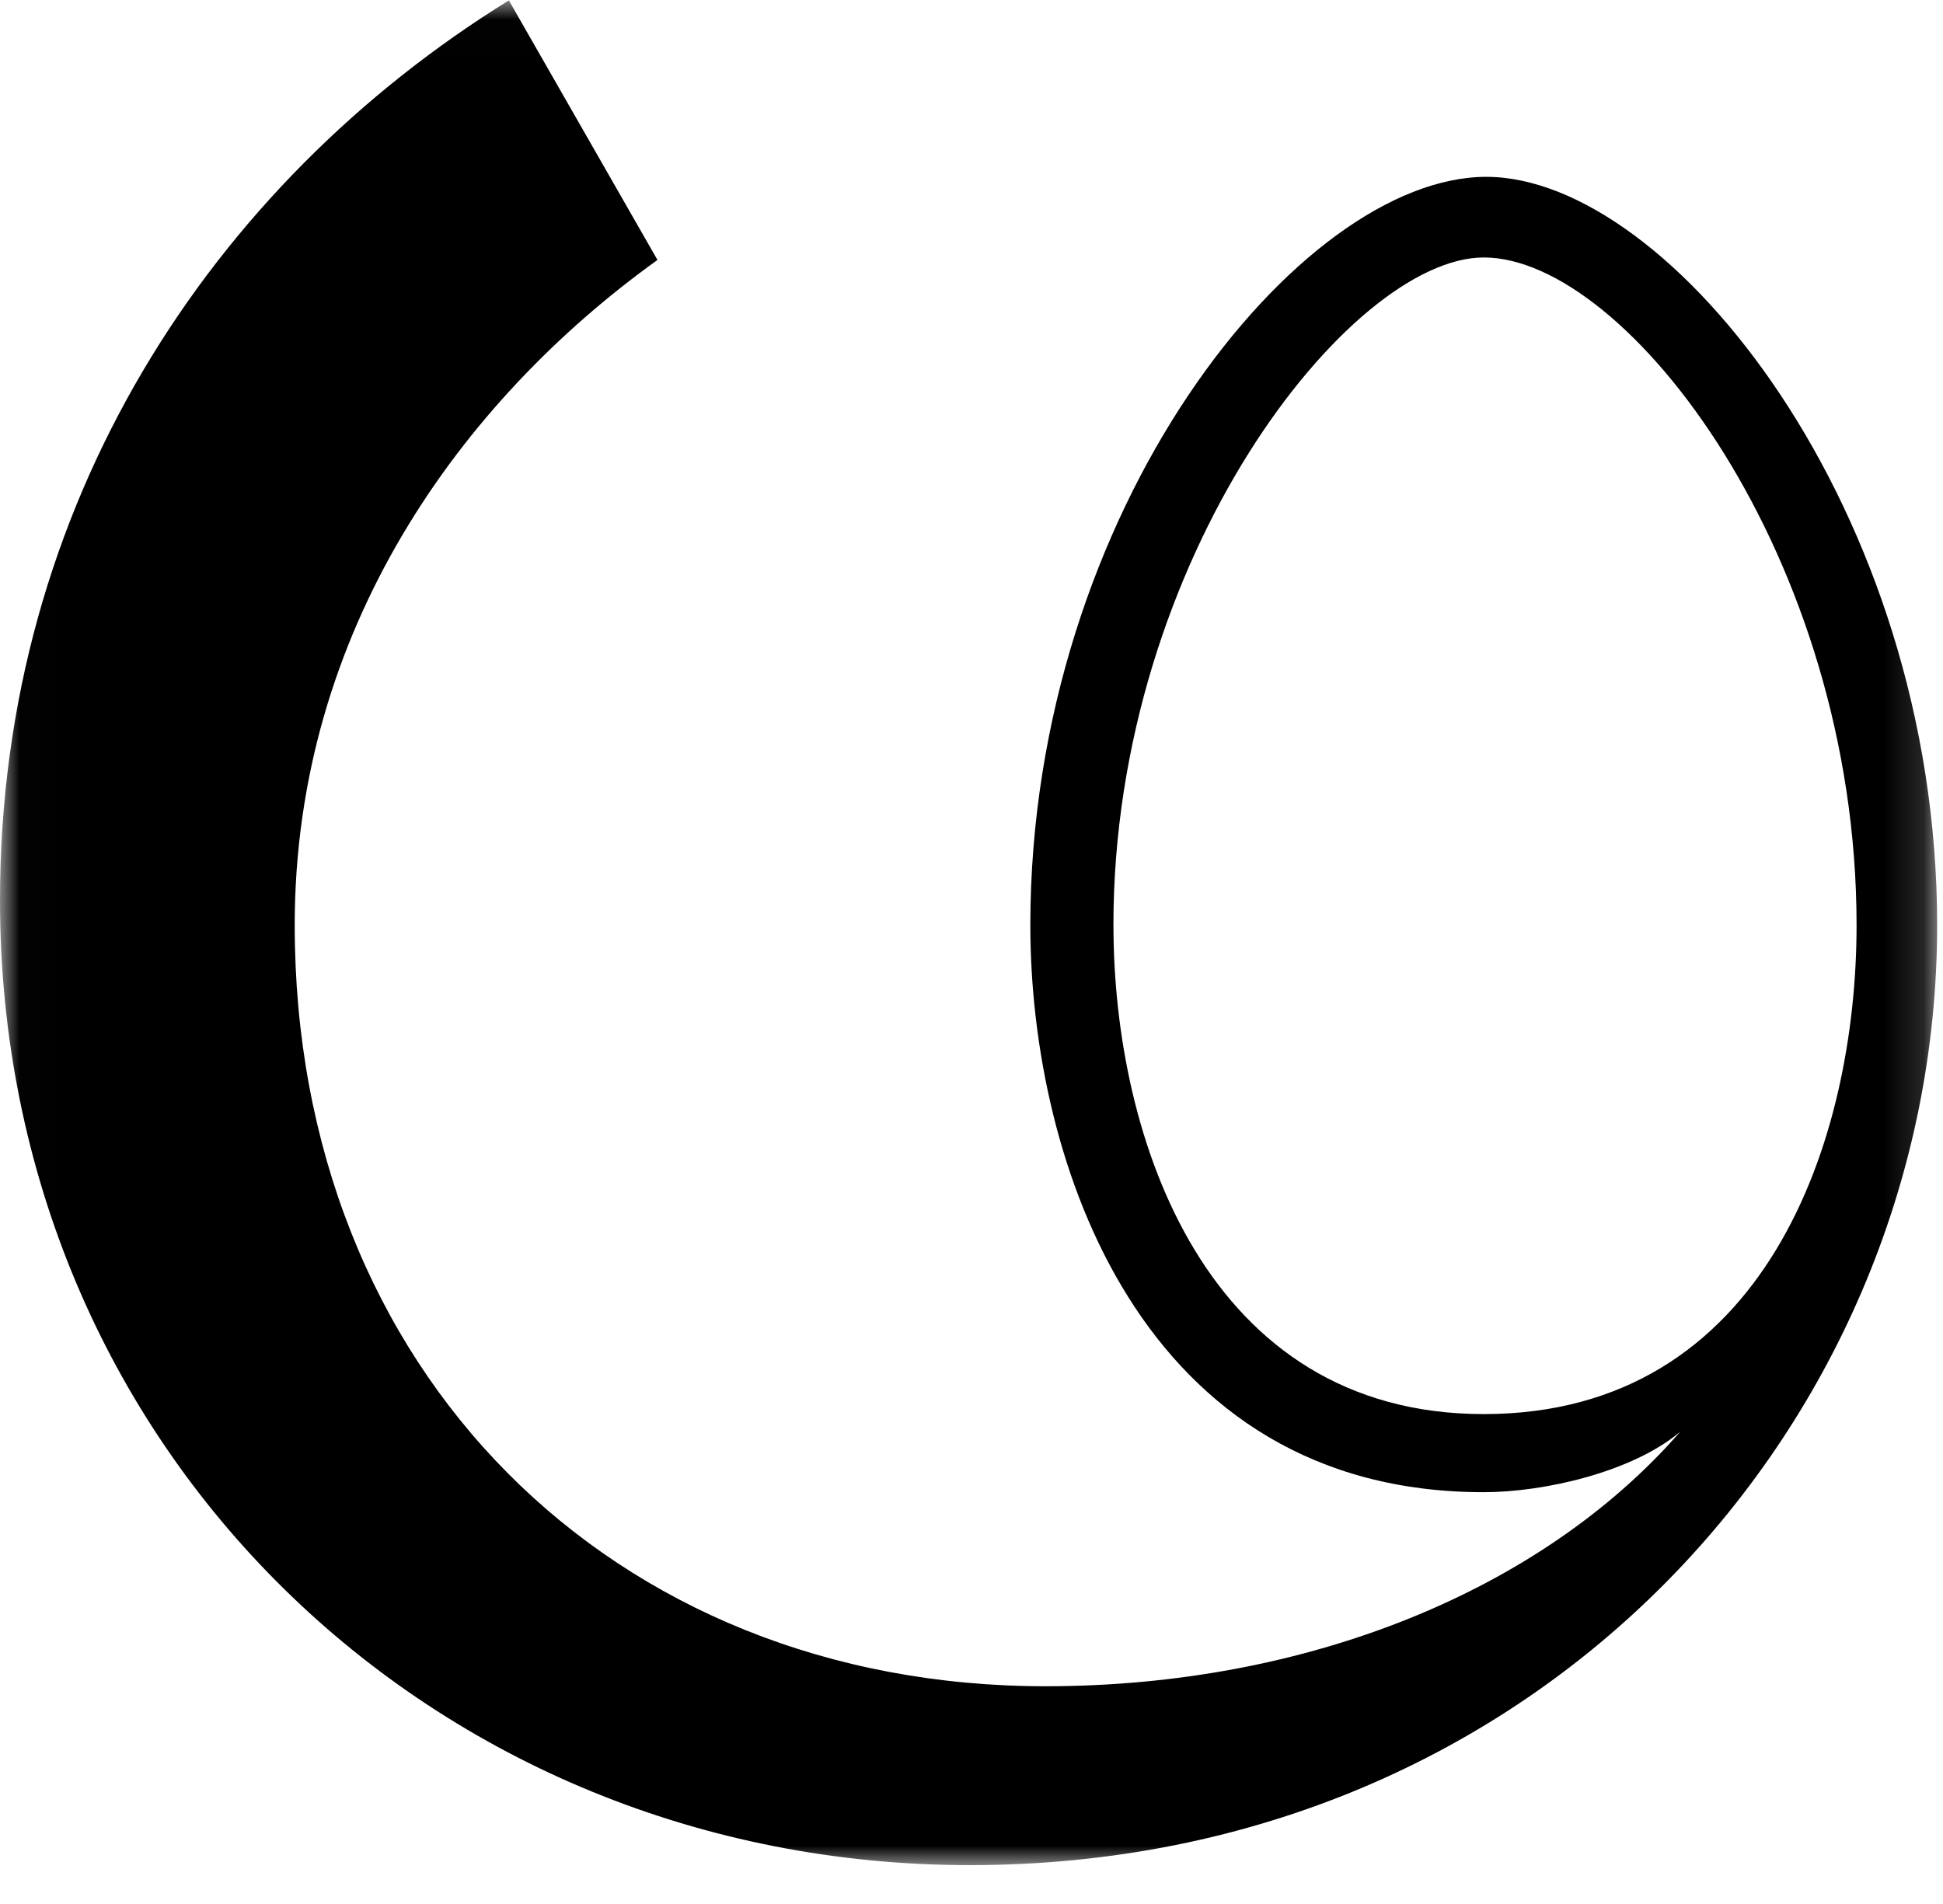 <svg xmlns="http://www.w3.org/2000/svg" xmlns:xlink="http://www.w3.org/1999/xlink" width="50" height="49" viewBox="0 0 50 49">
    <defs>
        <path id="a" d="M.011.011h49.84V48H.01z"/>
    </defs>
    <g fill="none" fill-rule="evenodd">
        <mask id="b" fill="#fff">
            <use xlink:href="#a"/>
        </mask>
        <path fill="#000" d="M28.653 23.81c0 5.513 2.398 12.582 9.529 12.582 7.26 0 9.594-7.069 9.594-12.581 0-9.468-5.9-17.185-9.594-17.185-3.436 0-9.53 7.717-9.53 17.185zM16.919 6.69c-5.056 3.632-9.335 9.534-9.335 17.12 0 11.48 8.168 19.586 19.318 19.586 6.742 0 12.77-2.465 16.336-6.55-1.232 1.038-3.5 1.556-5.056 1.556-8.816 0-11.668-8.495-11.668-14.591 0-10.7 6.935-19.26 11.733-19.26 4.732 0 11.603 8.56 11.603 19.26C49.85 36.52 39.673 48 24.958 48 11.15 48 0 37.3 0 23.163 0 12.98 5.445 4.745 13.095.01l3.824 6.68z" mask="url(#b)"/>
    </g>
</svg>
